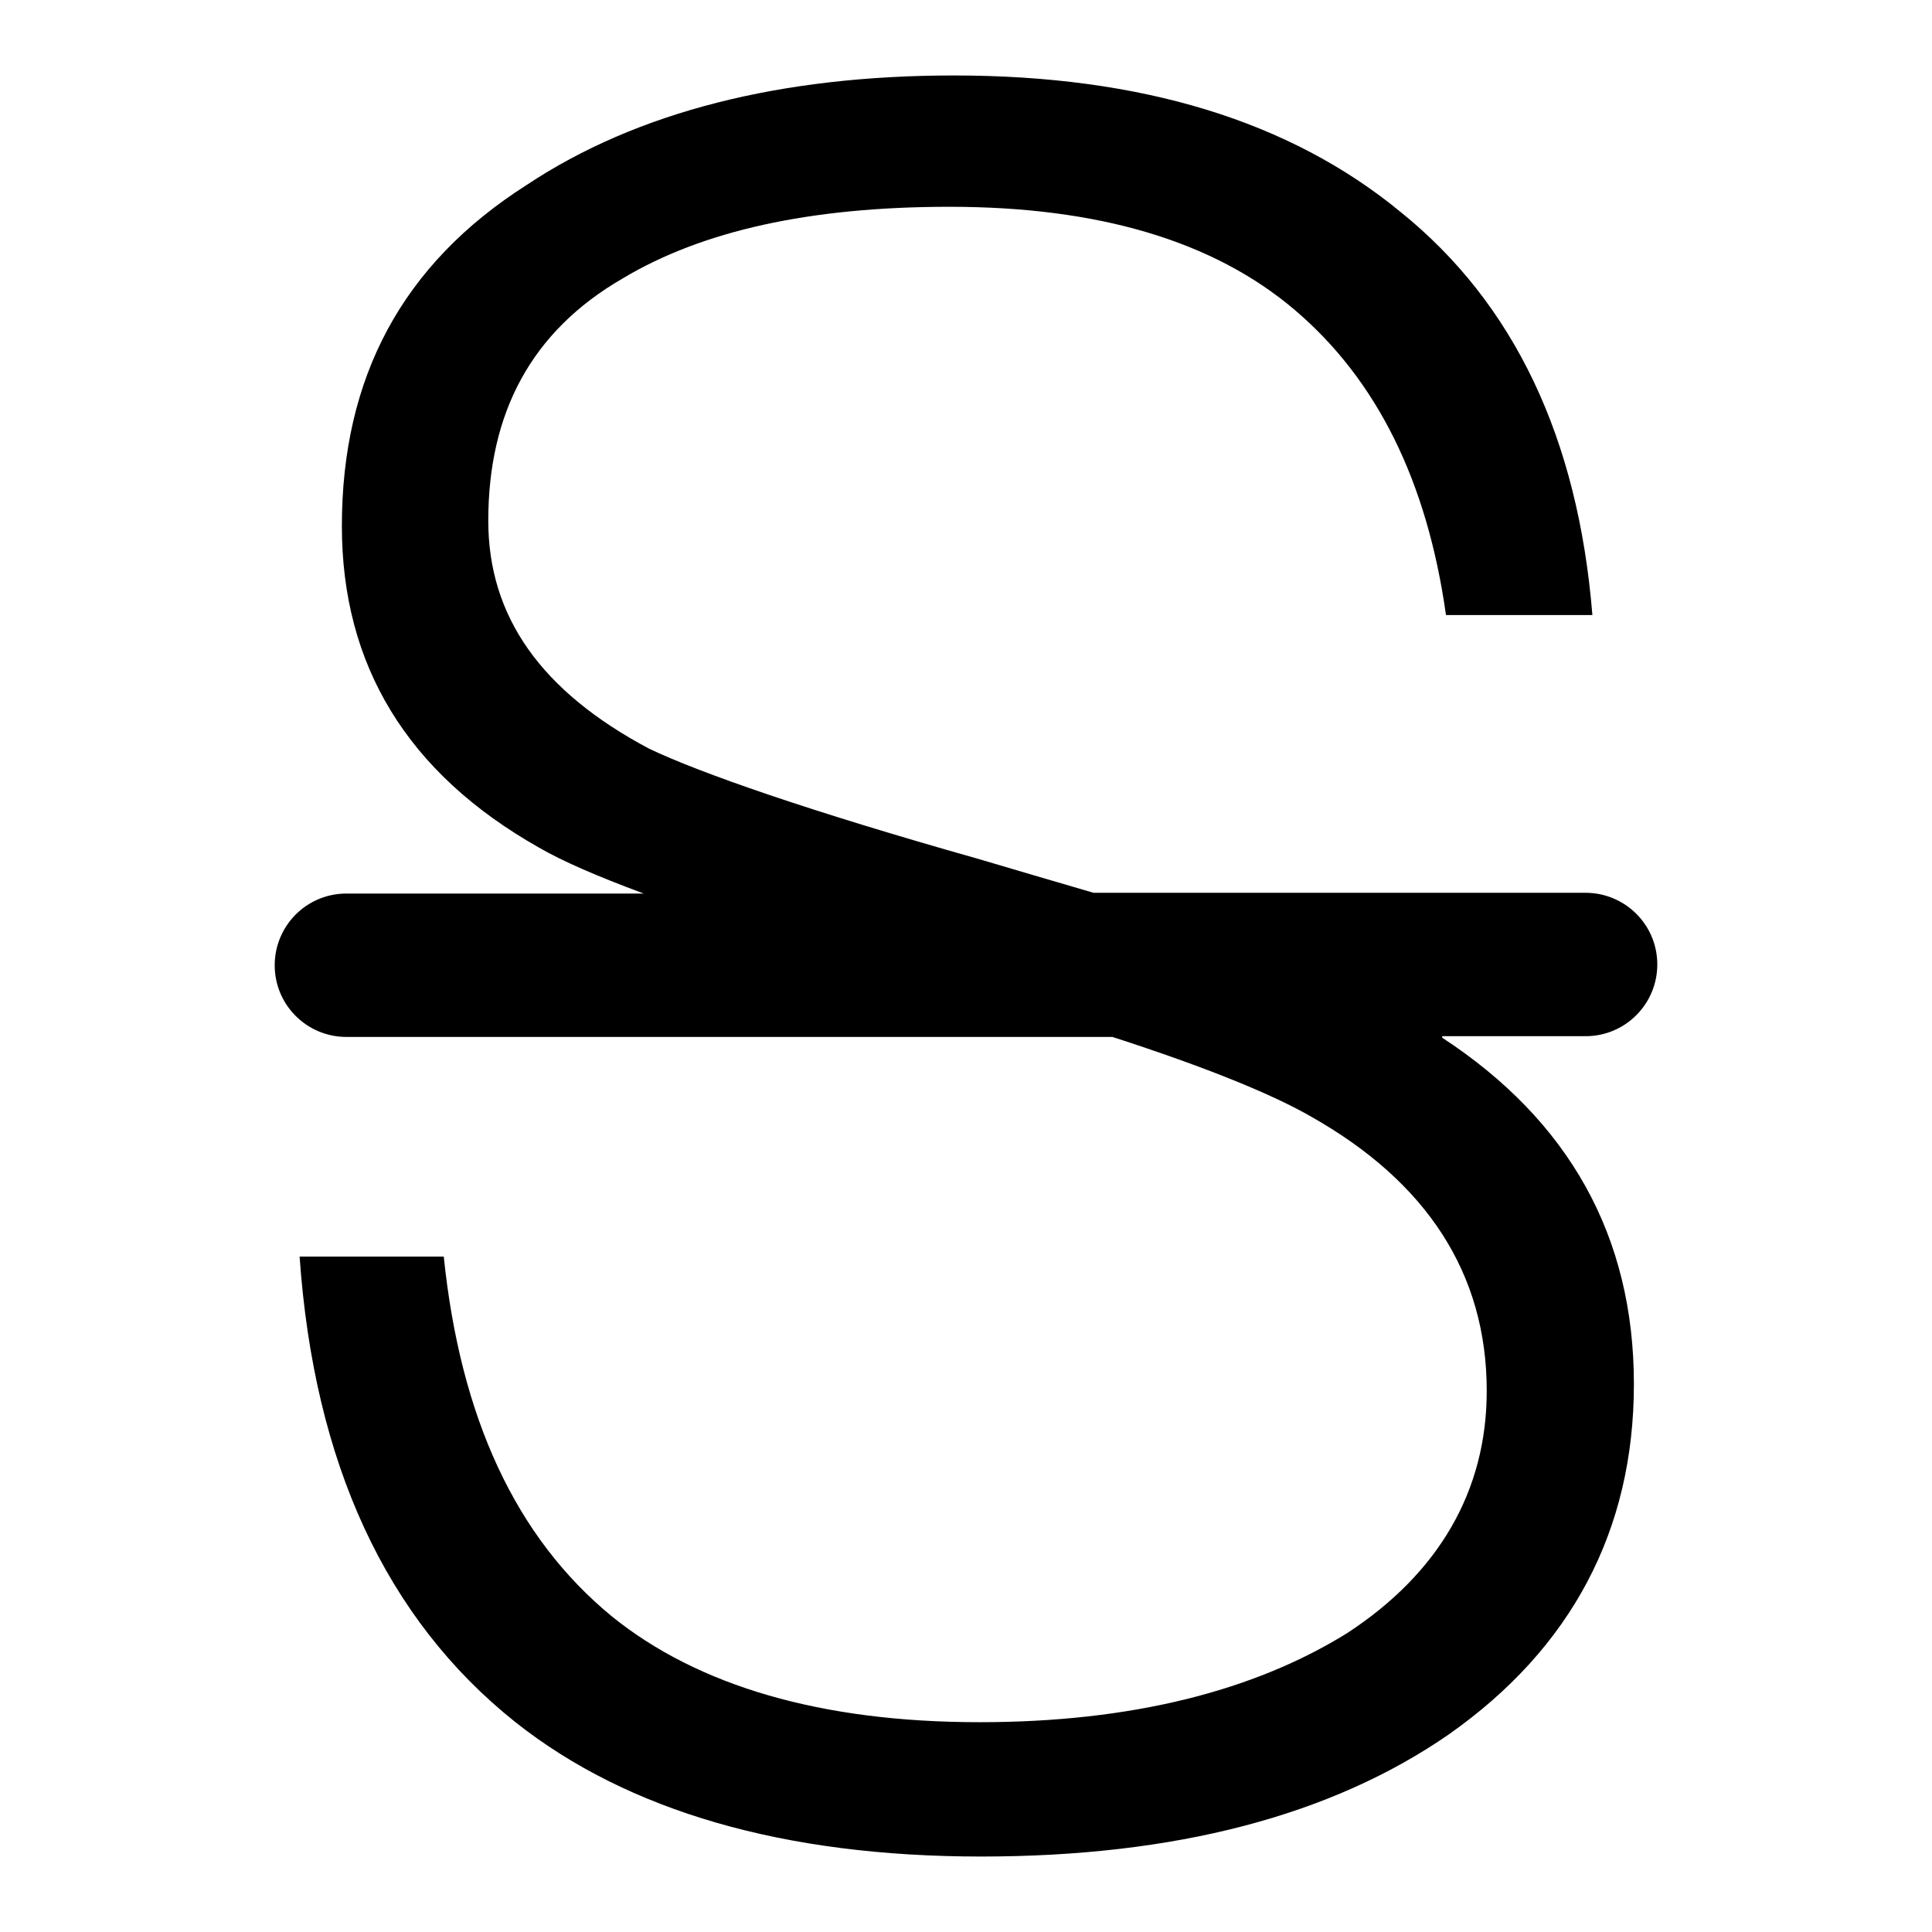 <?xml version="1.0" encoding="utf-8"?>
<!-- Svg Vector Icons : http://www.onlinewebfonts.com/icon -->
<!DOCTYPE svg PUBLIC "-//W3C//DTD SVG 1.1//EN" "http://www.w3.org/Graphics/SVG/1.1/DTD/svg11.dtd">
<svg version="1.1" xmlns="http://www.w3.org/2000/svg" xmlns:xlink="http://www.w3.org/1999/xlink" x="0px" y="0px" viewBox="0 0 256 256" enable-background="new 0 0 256 256" xml:space="preserve">
<g> <path fill="#000000" d="M191.1,137.5c16.8,11,25.4,26.3,25.4,45.9c0,19.4-8.3,35-24.5,46.4c-15.6,10.8-36.3,16.2-62,16.2 c-26.1,0-46.8-6-61.7-17.8c-17.2-13.7-26.7-34.4-28.6-61.7h19.1c2.2,21.3,9.5,37.2,22.3,47.7c11.4,9.2,27.7,14,48.7,14 c20,0,36.3-4.1,48.7-11.8c12.1-7.9,18.5-18.8,18.5-32.1c0-15.6-8-27.7-23.2-36.3c-5-2.9-13.7-6.5-26.4-10.6H45.9 c-5.2,0-9.5-4.2-9.5-9.5c0-5.2,4.2-9.5,9.5-9.5h39.4c-6.2-2.3-10.8-4.3-13.9-6.1c-17.5-9.9-26.1-24.2-26.1-42.6 c0-19.7,8-34.7,24.5-45.2C84.4,14.8,103.5,10,126.4,10c24.8,0,44.5,6,59.2,18.1c15,12.1,23.5,29.9,25.4,53.4h-19.4 c-2.5-17.8-9.2-31.2-20-40.4c-10.8-9.2-26.1-13.7-45.8-13.7c-18.5,0-32.8,3.2-43.3,9.5c-12.1,7-17.8,17.8-17.8,32.1 c0,12.7,7,22.6,21.3,30.2c6.7,3.2,21.3,8.3,43.6,14.6c5.4,1.6,10.5,3.1,15.3,4.5h65.2c5.2,0,9.5,4.2,9.5,9.5c0,5.2-4.2,9.5-9.5,9.5 H191.1z"/></g>
</svg>